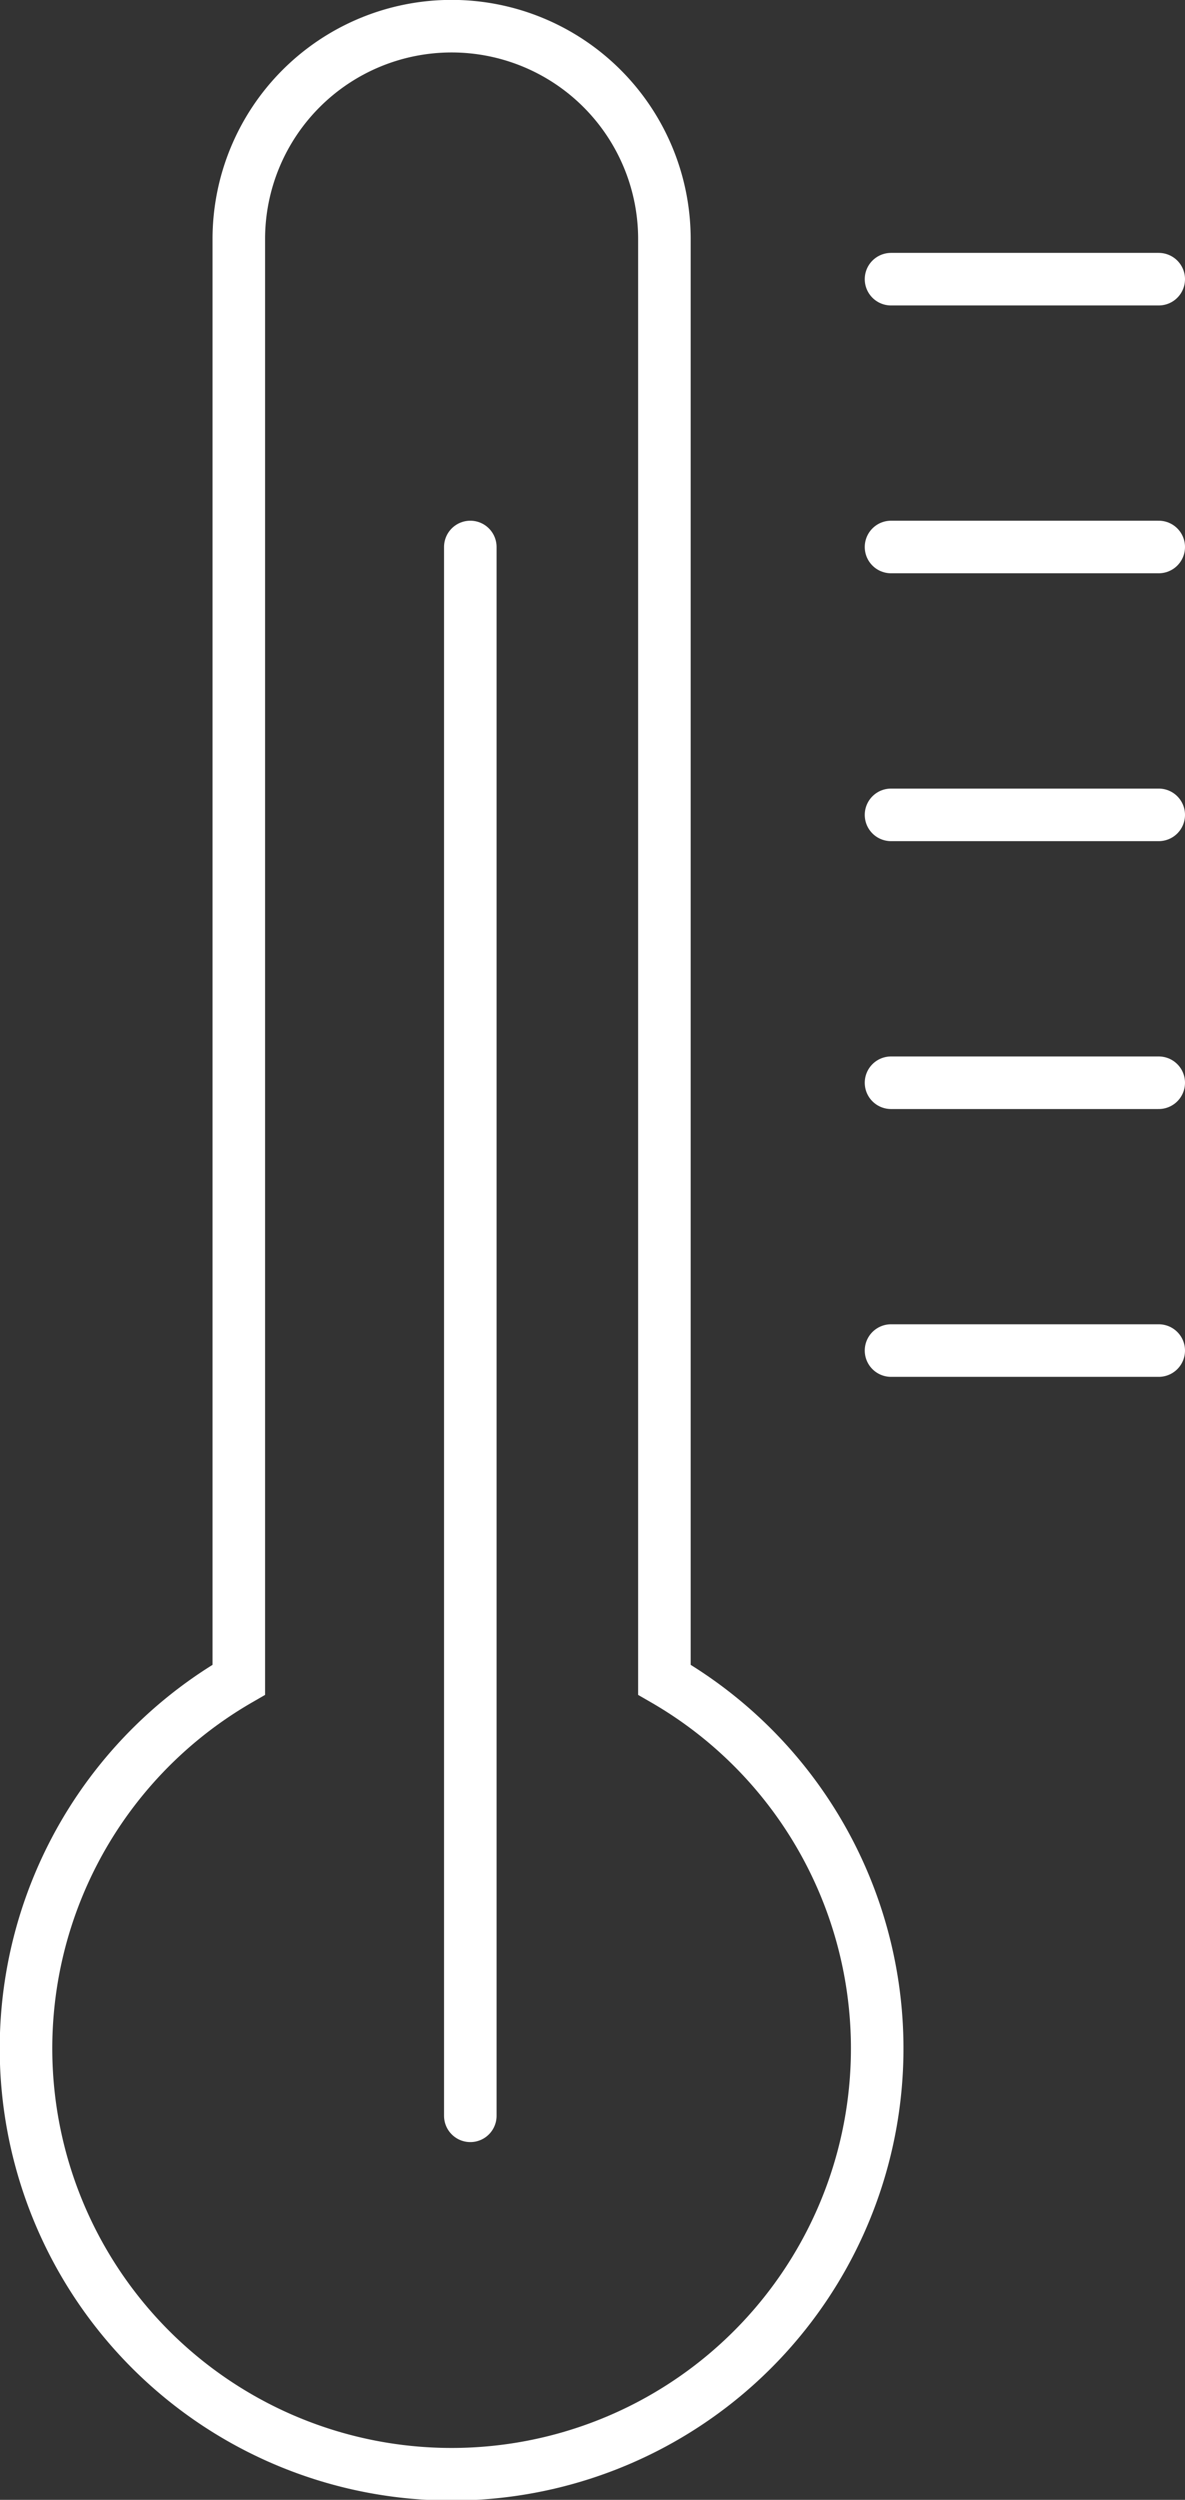 <svg xmlns="http://www.w3.org/2000/svg" width="22.553" height="47.557" viewBox="0 0 22.553 47.557">
  <rect x="0" y="0" width="22.553" height="47.557" fill="#333333" stroke="none"/>
  <g id="Grupo_448" data-name="Grupo 448" transform="translate(-0.512 -0.512)">
    <path id="Trazado_289" data-name="Trazado 289" d="M13.145,32.455V5.048a4.048,4.048,0,1,0-8.1,0V32.455a8.1,8.1,0,1,0,8.1,0Z" transform="translate(0.012 0.012)" fill="none" stroke="#fff" stroke-linecap="round" stroke-width="1"/>
    <line id="Línea_139" data-name="Línea 139" x2="5.095" transform="translate(17.47 5.823)" fill="none" stroke="#fff" stroke-linecap="round" stroke-width="1"/>
    <line id="Línea_140" data-name="Línea 140" x2="5.095" transform="translate(17.47 10.918)" fill="none" stroke="#fff" stroke-linecap="round" stroke-width="1"/>
    <line id="Línea_141" data-name="Línea 141" x2="5.095" transform="translate(17.47 16.014)" fill="none" stroke="#fff" stroke-linecap="round" stroke-width="1"/>
    <line id="Línea_142" data-name="Línea 142" x2="5.095" transform="translate(17.47 21.11)" fill="none" stroke="#fff" stroke-linecap="round" stroke-width="1"/>
    <line id="Línea_143" data-name="Línea 143" x2="5.095" transform="translate(17.47 26.205)" fill="none" stroke="#fff" stroke-linecap="round" stroke-width="1"/>
    <line id="Línea_144" data-name="Línea 144" y2="29.845" transform="translate(9.463 10.918)" fill="none" stroke="#fff" stroke-linecap="round" stroke-width="1"/>
  </g>
</svg>
